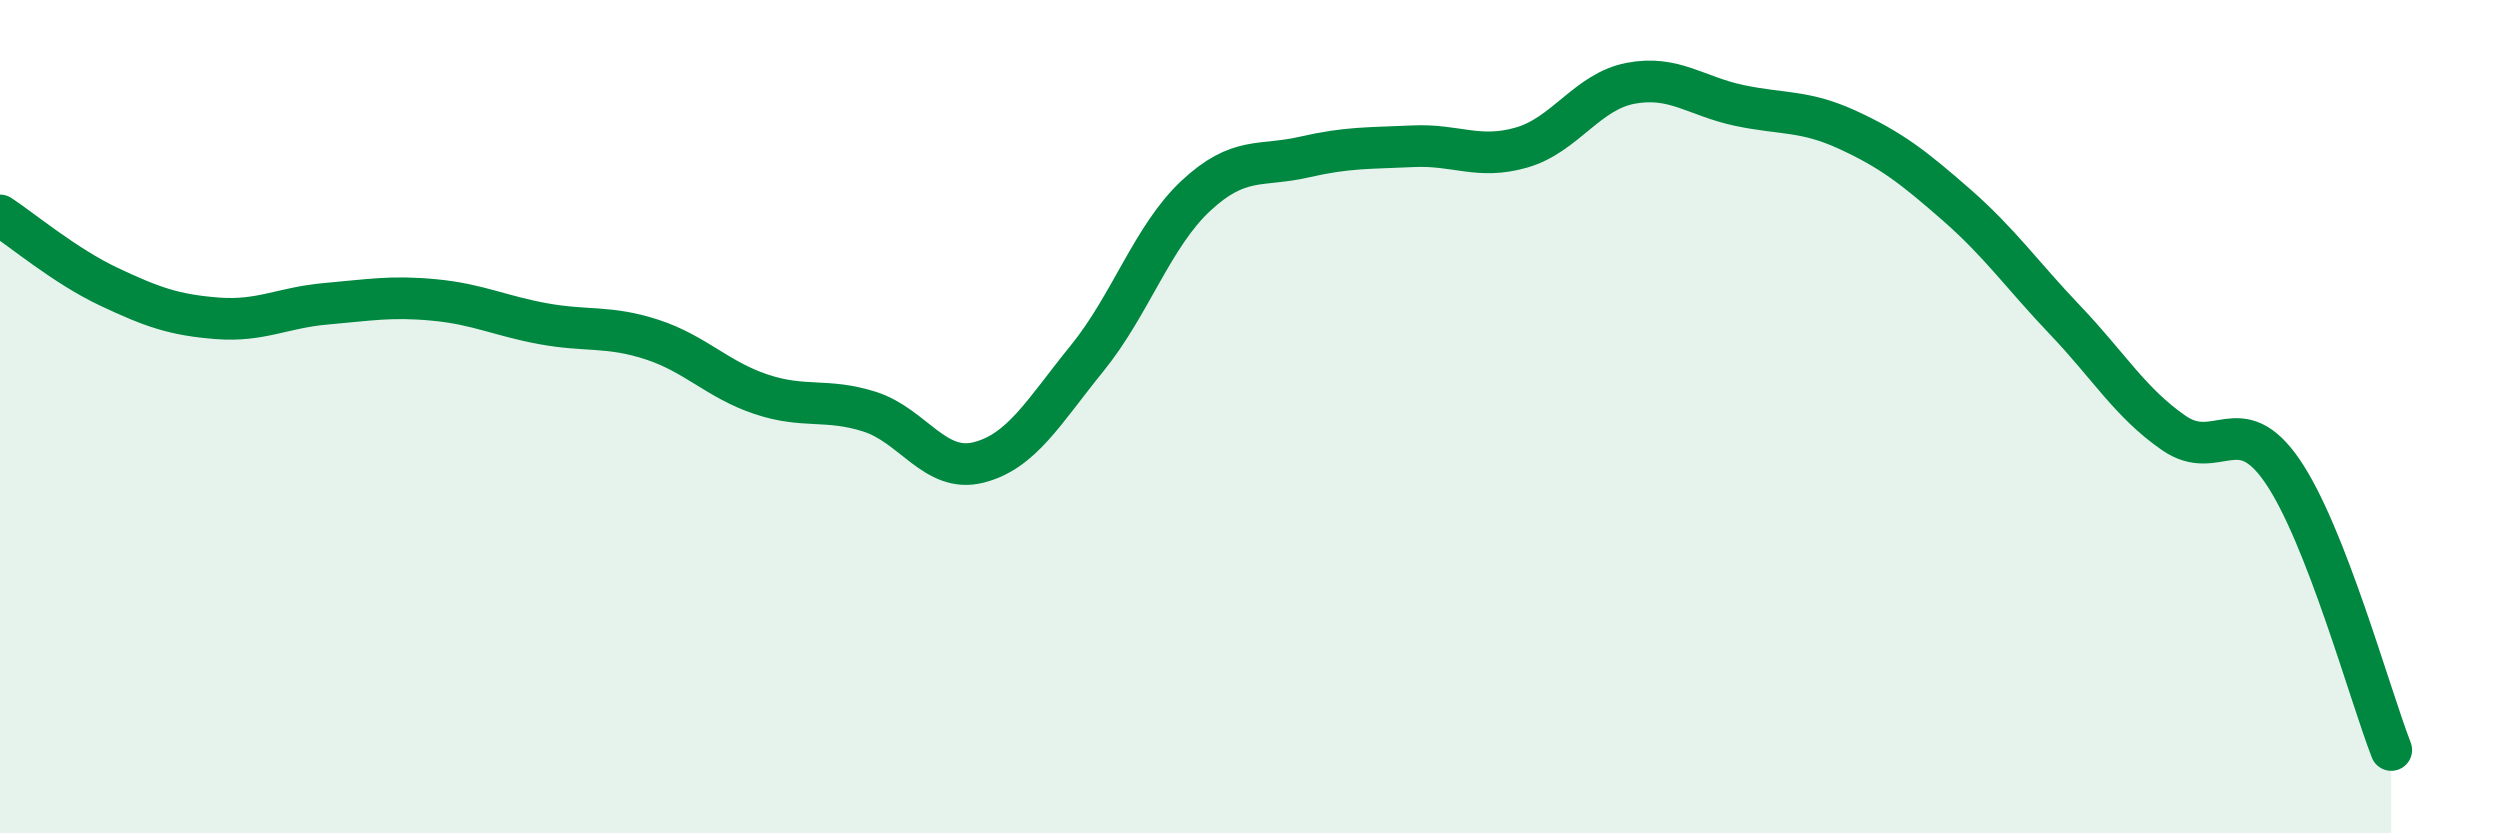 
    <svg width="60" height="20" viewBox="0 0 60 20" xmlns="http://www.w3.org/2000/svg">
      <path
        d="M 0,5.17 C 0.52,5.51 1.57,6.39 2.61,6.88 C 3.65,7.37 4.18,7.56 5.22,7.64 C 6.26,7.72 6.79,7.38 7.83,7.29 C 8.87,7.2 9.39,7.1 10.43,7.2 C 11.47,7.3 12,7.58 13.04,7.77 C 14.08,7.96 14.61,7.81 15.65,8.15 C 16.69,8.49 17.22,9.11 18.26,9.46 C 19.3,9.81 19.83,9.55 20.87,9.88 C 21.91,10.21 22.44,11.36 23.48,11.1 C 24.52,10.84 25.05,9.88 26.09,8.6 C 27.13,7.32 27.66,5.67 28.7,4.7 C 29.74,3.73 30.26,4.01 31.3,3.77 C 32.34,3.53 32.87,3.56 33.91,3.51 C 34.95,3.46 35.48,3.84 36.52,3.54 C 37.56,3.24 38.09,2.2 39.13,2 C 40.17,1.8 40.7,2.31 41.74,2.53 C 42.78,2.75 43.31,2.64 44.35,3.12 C 45.39,3.6 45.92,4.01 46.96,4.92 C 48,5.83 48.53,6.6 49.57,7.69 C 50.61,8.78 51.13,9.67 52.17,10.39 C 53.21,11.11 53.74,9.79 54.78,11.31 C 55.82,12.83 56.87,16.66 57.39,18L57.39 20L0 20Z"
        fill="#008740"
        opacity="0.1"
        stroke-linecap="round"
        stroke-linejoin="round"
      />
      <path
        d="M 0,5.17 C 0.52,5.51 1.57,6.39 2.61,6.88 C 3.65,7.37 4.18,7.56 5.22,7.64 C 6.26,7.72 6.79,7.38 7.83,7.29 C 8.87,7.2 9.39,7.1 10.43,7.2 C 11.47,7.3 12,7.58 13.04,7.77 C 14.08,7.96 14.61,7.81 15.65,8.15 C 16.69,8.49 17.22,9.11 18.26,9.46 C 19.3,9.81 19.83,9.55 20.87,9.88 C 21.91,10.21 22.44,11.36 23.48,11.1 C 24.52,10.84 25.05,9.88 26.09,8.6 C 27.13,7.32 27.66,5.67 28.7,4.7 C 29.74,3.73 30.26,4.01 31.3,3.77 C 32.34,3.53 32.87,3.56 33.91,3.51 C 34.95,3.46 35.48,3.84 36.52,3.54 C 37.56,3.24 38.09,2.2 39.13,2 C 40.17,1.8 40.7,2.31 41.74,2.53 C 42.78,2.75 43.31,2.64 44.35,3.12 C 45.39,3.6 45.92,4.01 46.96,4.92 C 48,5.83 48.53,6.6 49.57,7.69 C 50.61,8.78 51.13,9.67 52.17,10.39 C 53.21,11.11 53.74,9.79 54.78,11.31 C 55.82,12.83 56.87,16.66 57.39,18"
        stroke="#008740"
        stroke-width="1"
        fill="none"
        stroke-linecap="round"
        stroke-linejoin="round"
      />
    </svg>
  